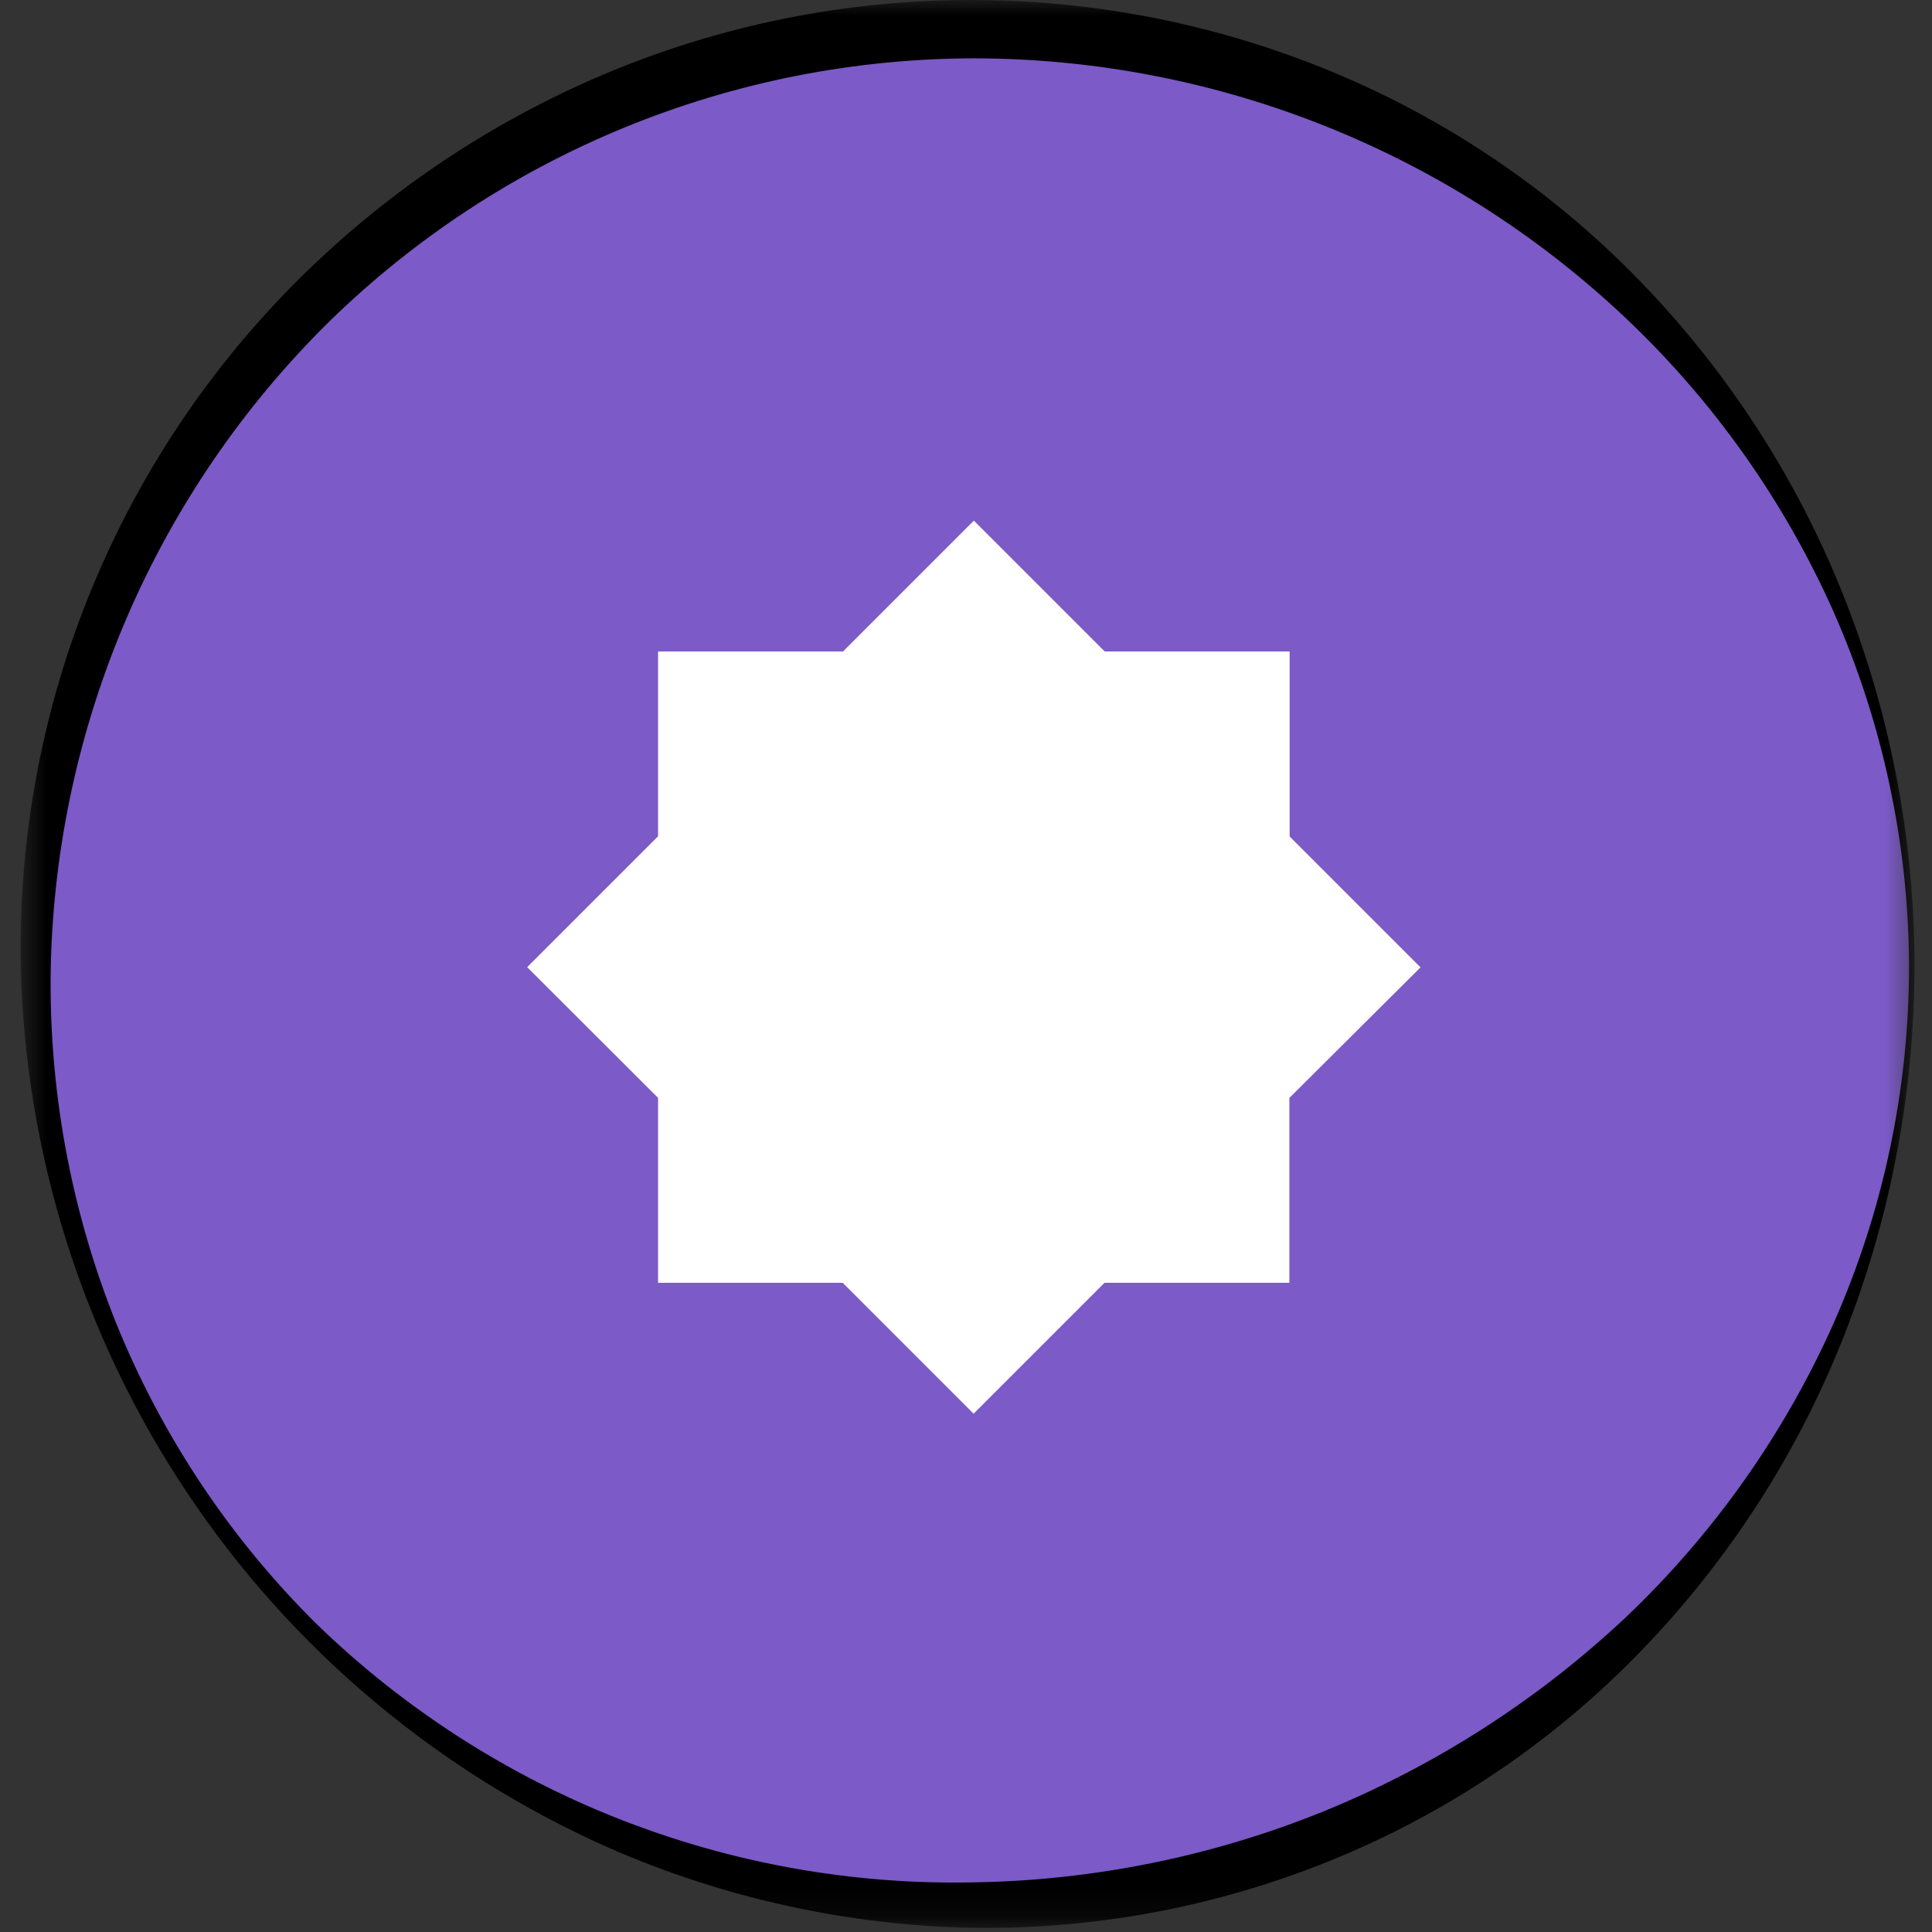 <svg width="62" height="62" viewBox="0 0 62 62" fill="none" xmlns="http://www.w3.org/2000/svg">
<rect x="0" y="0" width="62" height="62" fill="#333333" stroke="none"/>
<mask id="mask0_642_10351" style="mask-type:luminance" maskUnits="userSpaceOnUse" x="0" y="0" width="62" height="62">
<path d="M61.437 0H0.664V61.869H61.437V0Z" fill="white"/>
</mask>
<g mask="url(#mask0_642_10351)">
<path d="M61.35 31.035C61.35 36.989 59.585 42.808 56.278 47.758C52.97 52.708 48.269 56.566 42.769 58.844C37.269 61.123 31.217 61.719 25.378 60.557C19.539 59.396 14.176 56.529 9.966 52.319C5.757 48.11 2.89 42.747 1.729 36.908C0.567 31.069 1.163 25.017 3.442 19.517C5.72 14.017 9.578 9.316 14.528 6.008C19.478 2.701 25.297 0.936 31.25 0.936C39.233 0.936 46.889 4.107 52.534 9.752C58.179 15.396 61.35 23.052 61.35 31.035Z" fill="#7C5AC7"/>
<path d="M61.437 31.037C61.43 35.006 60.693 38.94 59.263 42.643C57.827 46.38 55.672 49.8 52.922 52.71C50.149 55.654 46.791 57.986 43.063 59.557C39.327 61.133 35.305 61.919 31.249 61.868C27.216 61.792 23.238 60.919 19.543 59.3C14.043 56.861 9.348 52.91 6.006 47.906C2.664 42.902 0.813 37.052 0.668 31.037C0.586 26.994 1.314 22.976 2.811 19.22C4.307 15.464 6.541 12.046 9.381 9.169C12.239 6.275 15.636 3.97 19.381 2.385C23.135 0.8 27.169 -0.011 31.244 0C35.318 0.011 39.348 0.844 43.092 2.449C46.816 4.047 50.169 6.396 52.943 9.349C55.69 12.266 57.844 15.69 59.283 19.43C60.711 23.135 61.442 27.071 61.439 31.042M61.264 31.042C61.254 27.106 60.426 23.216 58.834 19.617C57.246 16.054 54.966 12.841 52.127 10.166C46.477 4.845 39.01 1.879 31.248 1.872C23.509 1.887 16.081 4.924 10.548 10.336C4.998 15.814 1.799 23.239 1.629 31.036C1.557 34.937 2.267 38.813 3.717 42.436C5.184 46.069 7.378 49.364 10.163 52.12C12.955 54.827 16.256 56.953 19.875 58.376C23.494 59.798 27.359 60.489 31.246 60.407C35.096 60.346 38.901 59.575 42.469 58.132C46.045 56.673 49.324 54.572 52.141 51.932C54.975 49.248 57.252 46.032 58.841 42.468C60.434 38.867 61.259 34.974 61.263 31.037" fill="black"/>
<path d="M41.378 35.233V41.167H35.444L31.244 45.367L27.044 41.167H21.118V35.232L16.918 31.037L21.118 26.837V20.907H27.052L31.252 16.707L35.452 20.907H41.386V26.844L45.586 31.044L41.378 35.233Z" fill="white"/>
</g>
</svg>
